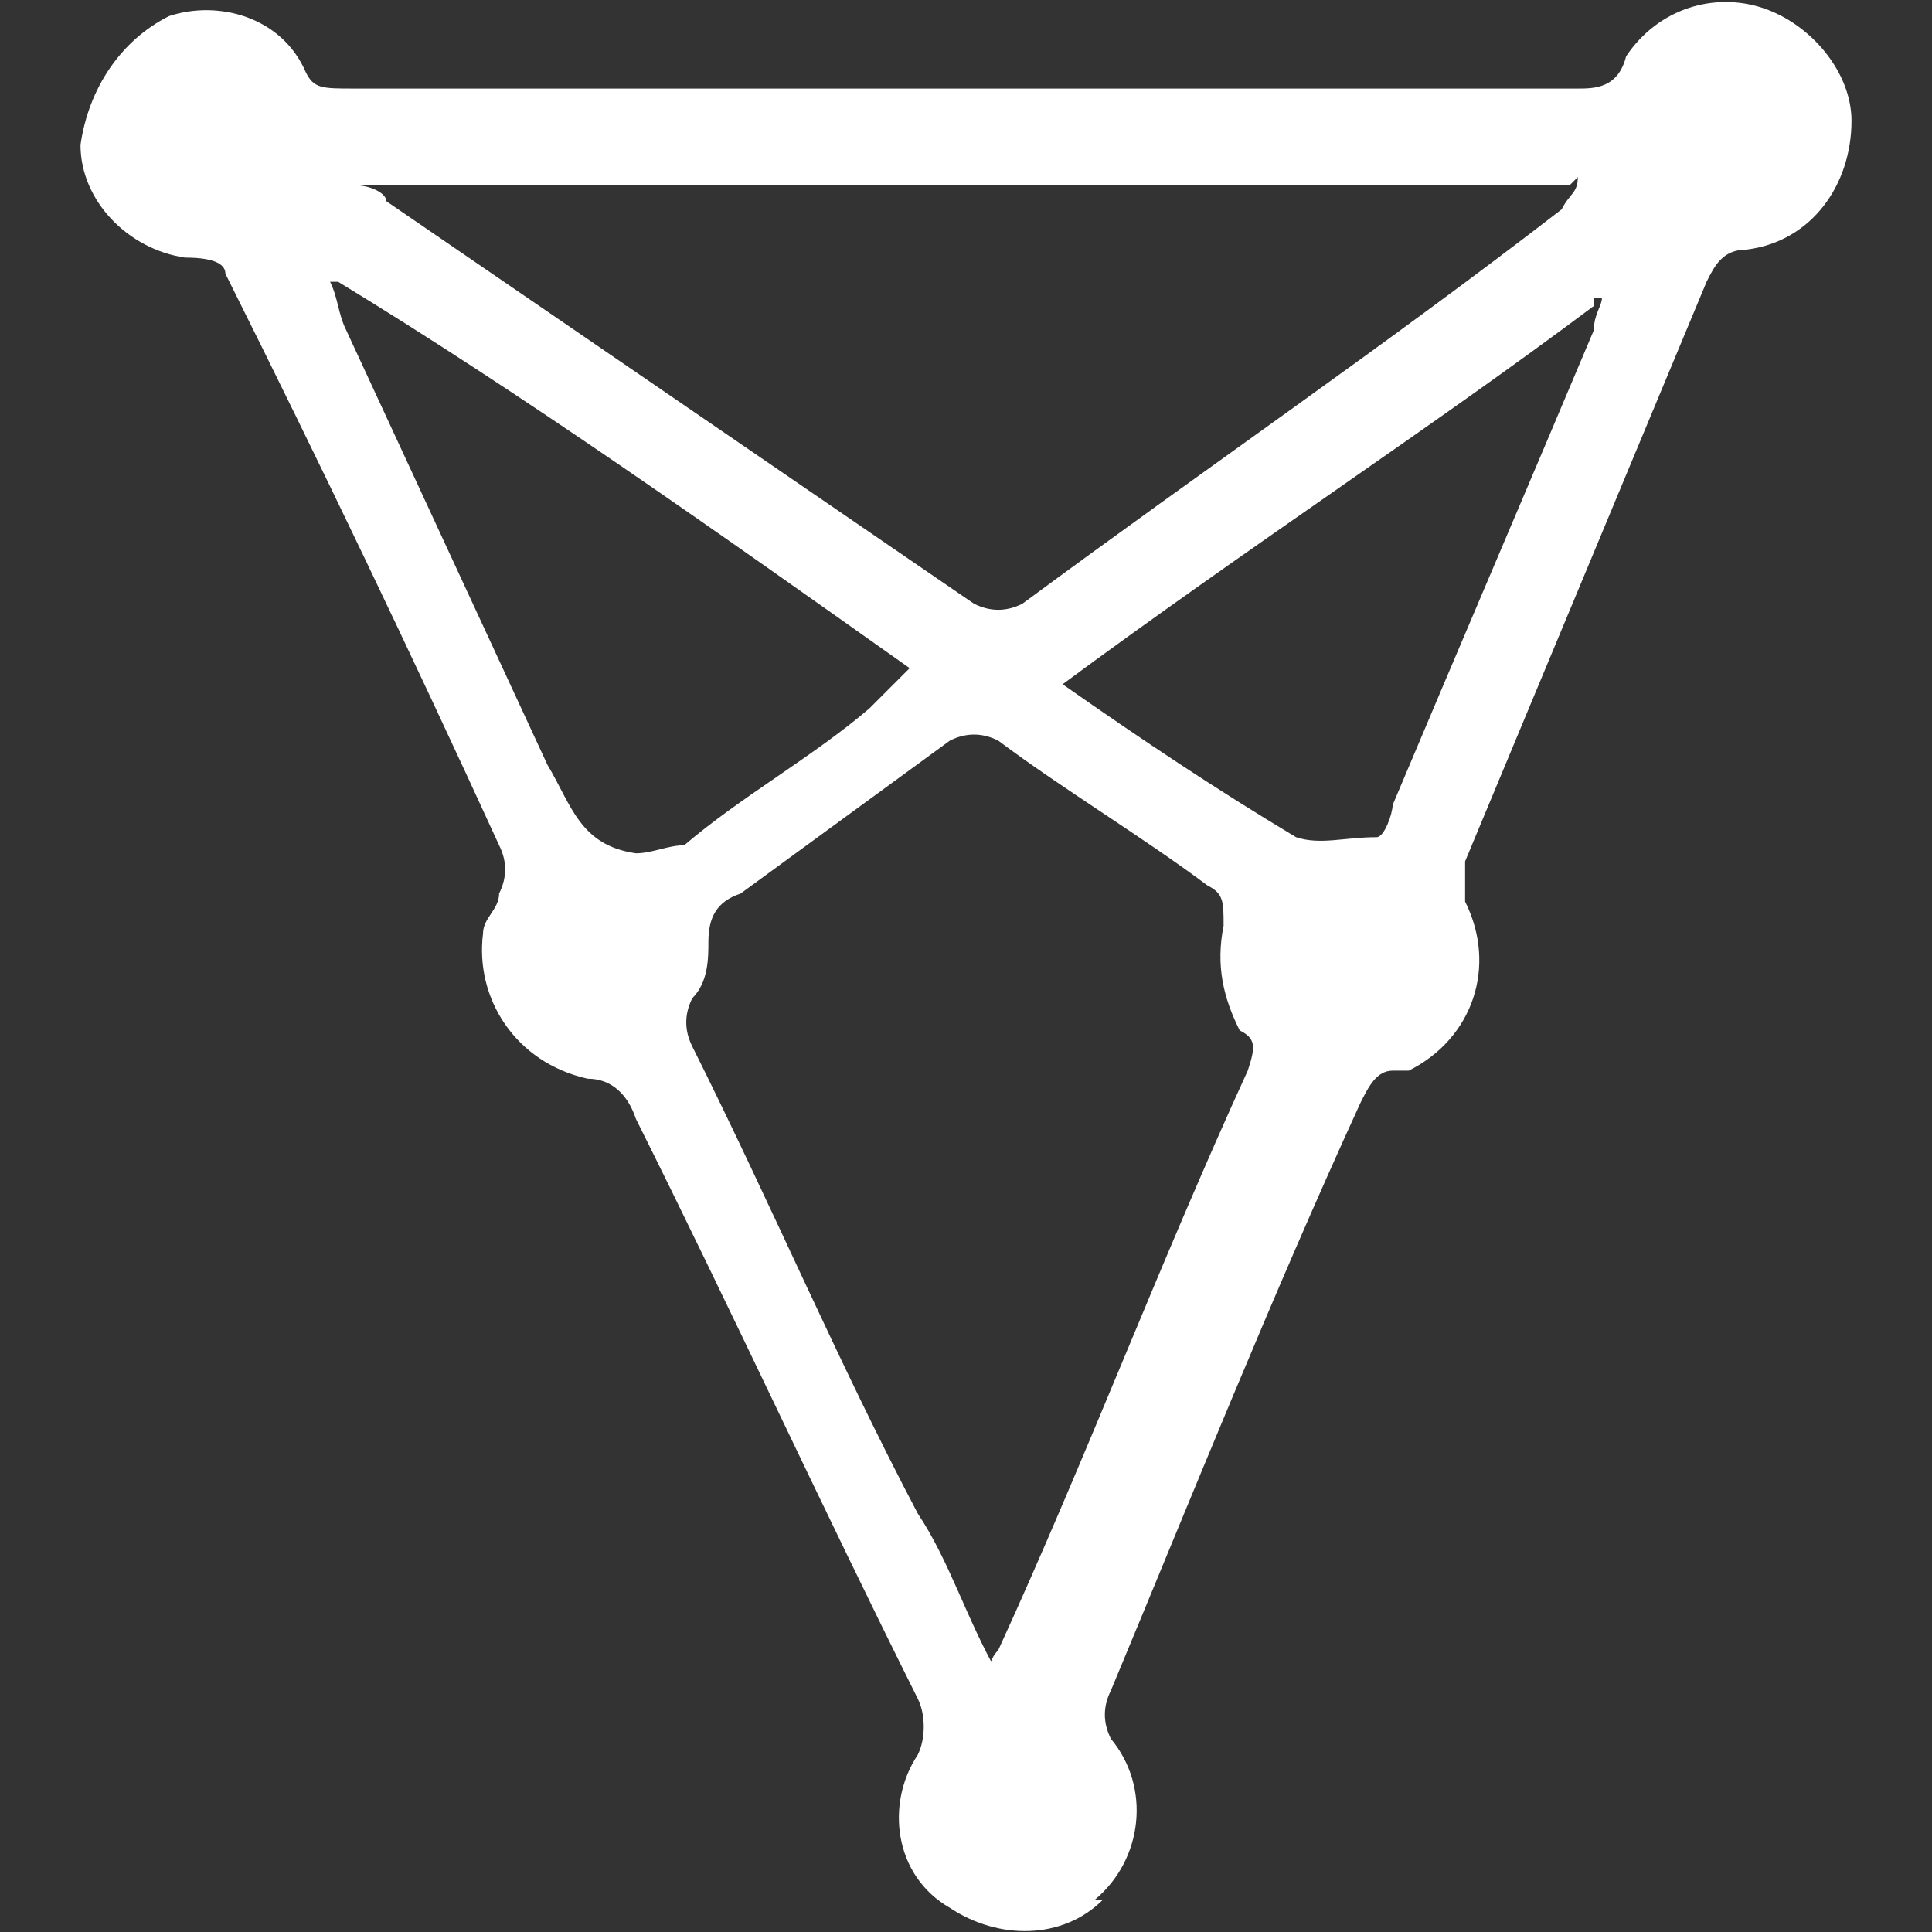 <?xml version="1.0" encoding="UTF-8"?>
<svg xmlns="http://www.w3.org/2000/svg" version="1.1" viewBox="0 0 24 24">
  <rect x="0" y="0" width="24" height="24" fill="#333333" stroke="none"/>
  <!-- Generator: Adobe Illustrator 28.7.2, SVG Export Plug-In . SVG Version: 1.2.0 Build 154)  -->
  <g>
    <g id="Calque_1">
      <path d="M13.6,23.6c.6-.5.7-1.4.2-2-.1-.2-.1-.4,0-.6,1-2.4,2-4.9,3.1-7.3.1-.2.2-.4.4-.4,0,0,.1,0,.2,0,.8-.4,1.1-1.3.7-2.1v-.5c1-2.4,2-4.8,3-7.2.1-.2.2-.4.5-.4.8-.1,1.3-.8,1.3-1.6,0-.6-.5-1.2-1.1-1.4-.6-.2-1.3,0-1.7.6-.1.4-.4.4-.6.4H4.4c-.4,0-.5,0-.6-.2C3.5.2,2.7,0,2.1.2c-.6.3-1,.9-1.1,1.6,0,.7.6,1.3,1.3,1.4.4,0,.5.1.5.2,1.2,2.4,2.3,4.7,3.4,7.1.1.2.1.4,0,.6,0,.2-.2.3-.2.5-.1.8.4,1.6,1.3,1.8.3,0,.5.2.6.5,1.2,2.4,2.3,4.8,3.5,7.2.1.2.1.5,0,.7,0,0,0,0,0,0-.4.6-.3,1.5.4,1.9.6.4,1.4.4,1.9-.1ZM19.8,3.7h.1c0,.1-.1.2-.1.4-.8,1.9-1.7,4-2.5,5.9,0,.1-.1.4-.2.4-.4,0-.7.1-1,0-1-.6-1.9-1.2-2.9-1.9,2.3-1.7,4.6-3.2,6.6-4.7ZM19.6,2.2h0c0,.2-.1.2-.2.4-2.2,1.7-4.4,3.2-6.7,4.9-.2.1-.4.1-.6,0L4.8,2.5c0-.1-.2-.2-.4-.2h15.1ZM7.9,10.6c-.7-.1-.8-.6-1.1-1.1l-2.5-5.4c-.1-.2-.1-.4-.2-.6h.1c2.3,1.4,4.7,3.1,7.1,4.8l-.5.5c-.7.6-1.6,1.1-2.3,1.7-.2,0-.4.1-.6.1ZM12.4,20.8c-.4-.7-.6-1.4-1-2-1-1.9-1.8-3.8-2.8-5.8-.1-.2-.1-.4,0-.6.2-.2.2-.5.2-.7,0-.3.1-.5.4-.6l2.6-1.9c.2-.1.4-.1.6,0,.8.6,1.8,1.2,2.6,1.8.2.1.2.2.2.5-.1.5,0,.9.2,1.3.2.1.2.2.1.5-1.1,2.4-2,4.8-3.1,7.2-.1.1-.1.2-.2.4Z" fill="#fff"/>
    </g>
  </g>
</svg>